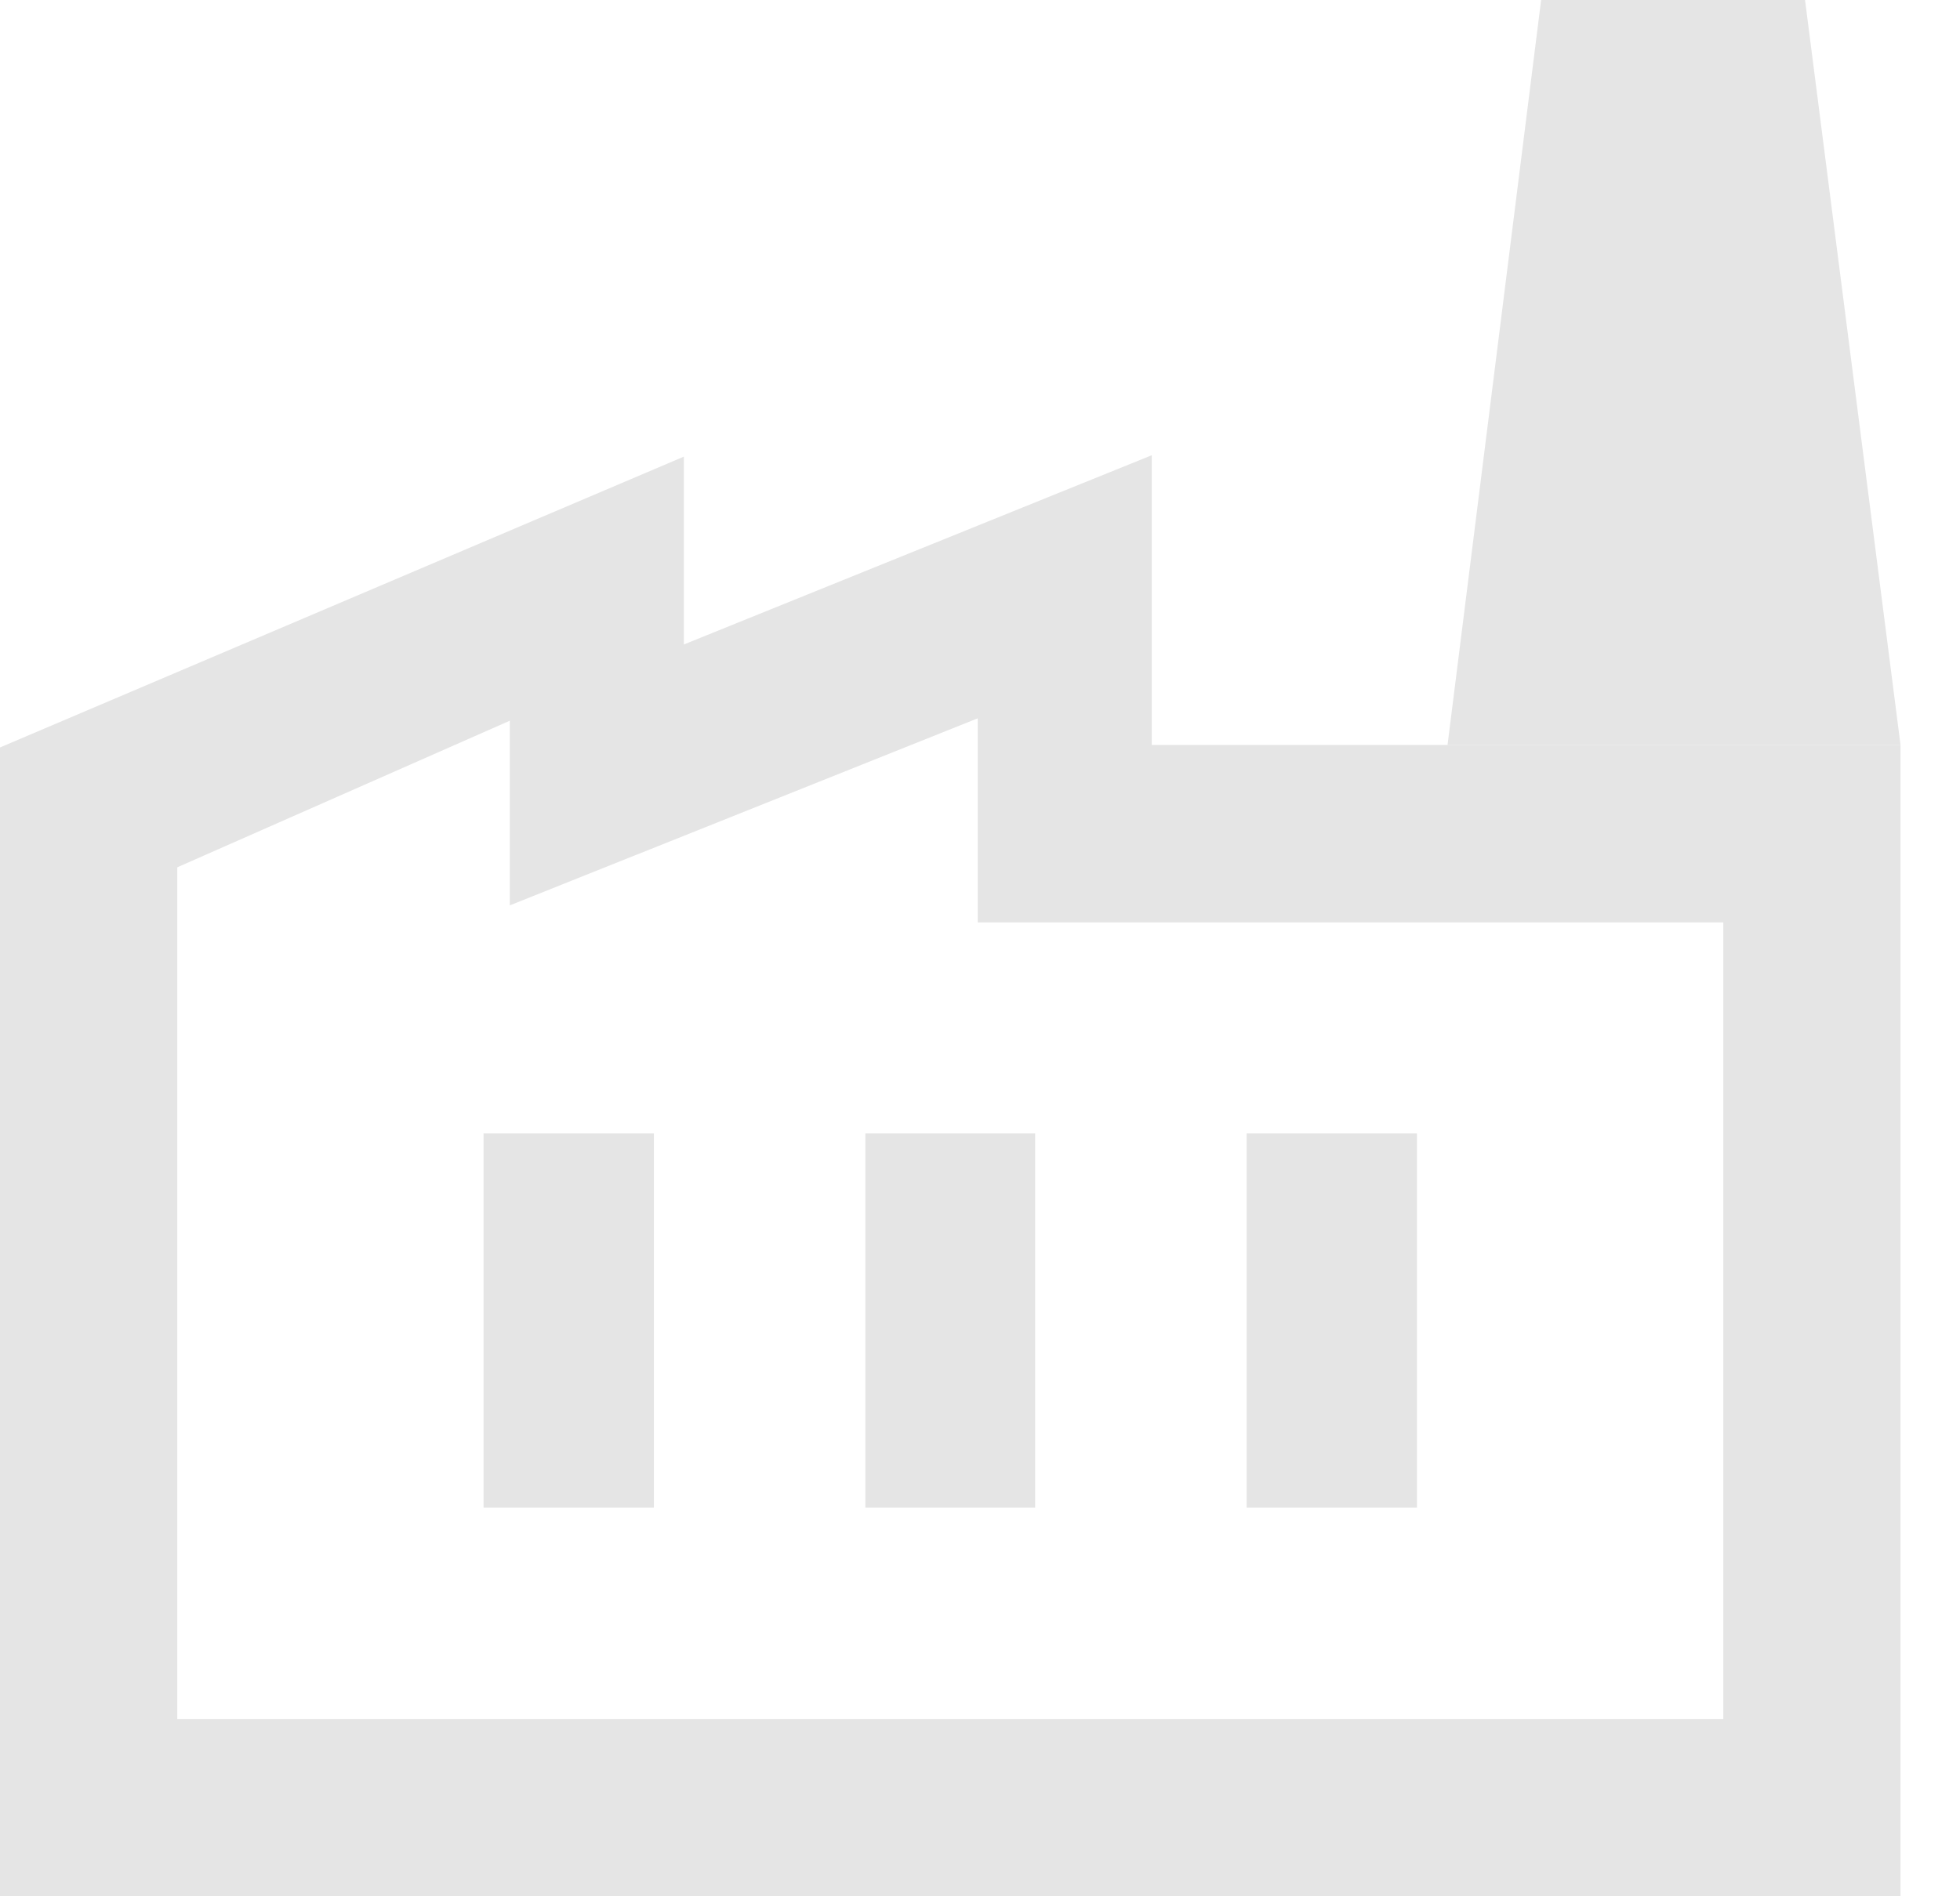 <svg width="31" height="30" viewBox="0 0 31 30" fill="none" xmlns="http://www.w3.org/2000/svg">
<path d="M0 30V11.825L10.816 7.224V10.196L18.217 7.202V11.786H30.059V30H0ZM2.804 27.196H27.256V14.593H15.464V11.364L8.063 14.324V11.402L2.804 13.721V27.196ZM13.687 23.852H16.372V17.931H13.687V23.852ZM7.648 23.852H10.342V17.931H7.648V23.852ZM19.717 23.852H22.411V17.931H19.717V23.852ZM30.059 11.783H22.895L24.375 0H28.549L30.059 11.783Z" fill="#E5E5E5"/>
</svg>
